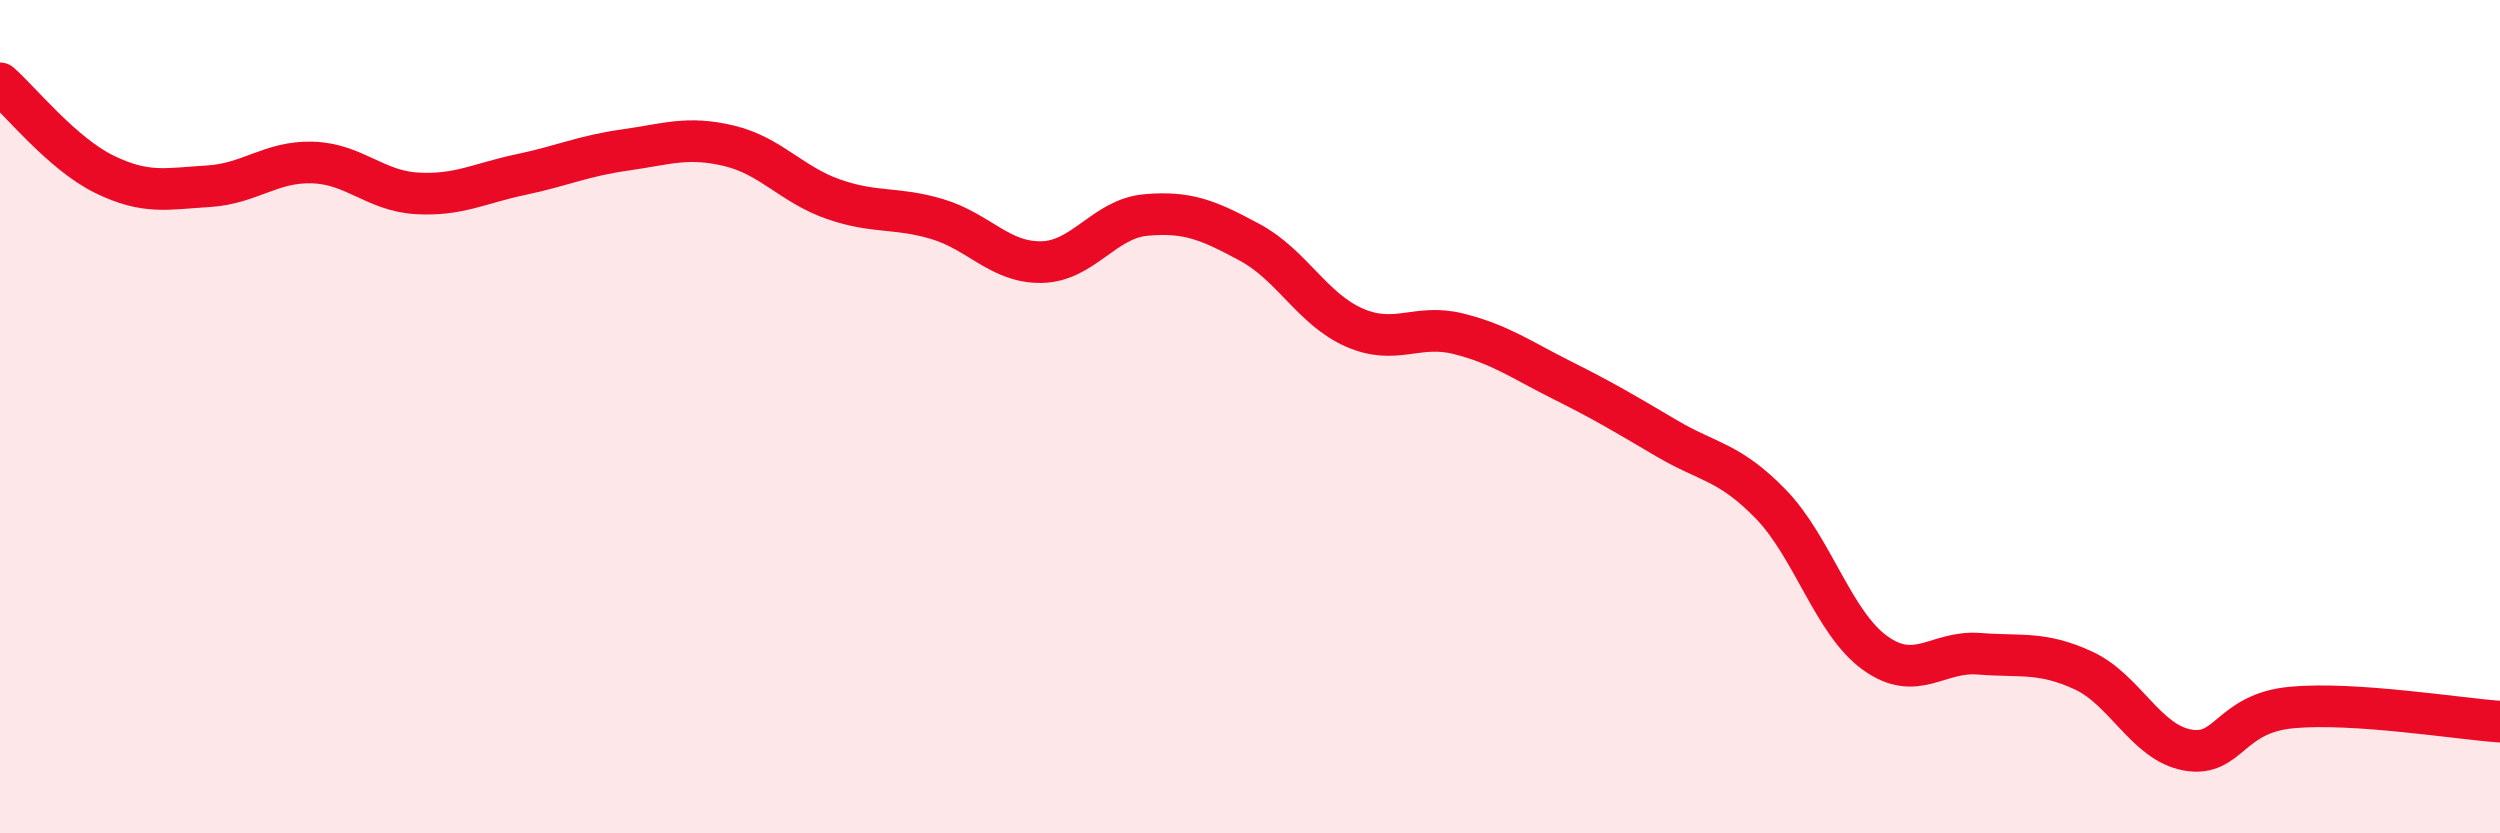 
    <svg width="60" height="20" viewBox="0 0 60 20" xmlns="http://www.w3.org/2000/svg">
      <path
        d="M 0,2 C 0.5,2.44 1.5,3.69 2.5,4.18 C 3.5,4.67 4,4.53 5,4.47 C 6,4.41 6.5,3.87 7.5,3.9 C 8.5,3.93 9,4.58 10,4.64 C 11,4.7 11.5,4.4 12.5,4.19 C 13.5,3.98 14,3.74 15,3.6 C 16,3.46 16.5,3.26 17.5,3.5 C 18.5,3.74 19,4.43 20,4.78 C 21,5.13 21.5,4.96 22.5,5.26 C 23.5,5.56 24,6.31 25,6.29 C 26,6.27 26.5,5.25 27.5,5.16 C 28.5,5.07 29,5.28 30,5.82 C 31,6.36 31.5,7.42 32.5,7.86 C 33.5,8.3 34,7.76 35,8.01 C 36,8.26 36.5,8.63 37.5,9.13 C 38.5,9.63 39,9.93 40,10.52 C 41,11.11 41.5,11.07 42.5,12.1 C 43.5,13.13 44,14.95 45,15.67 C 46,16.39 46.5,15.61 47.5,15.69 C 48.5,15.77 49,15.63 50,16.09 C 51,16.55 51.5,17.82 52.5,18 C 53.5,18.18 53.5,17.12 55,16.98 C 56.5,16.84 59,17.25 60,17.32L60 20L0 20Z"
        fill="#EB0A25"
        opacity="0.1"
        stroke-linecap="round"
        stroke-linejoin="round"
      />
      <path
        d="M 0,2 C 0.5,2.44 1.5,3.69 2.5,4.18 C 3.5,4.67 4,4.53 5,4.47 C 6,4.41 6.5,3.87 7.5,3.9 C 8.5,3.93 9,4.58 10,4.64 C 11,4.7 11.5,4.4 12.5,4.19 C 13.5,3.98 14,3.74 15,3.6 C 16,3.46 16.5,3.26 17.5,3.5 C 18.5,3.74 19,4.43 20,4.78 C 21,5.13 21.5,4.96 22.5,5.26 C 23.5,5.56 24,6.31 25,6.29 C 26,6.27 26.5,5.25 27.5,5.16 C 28.5,5.07 29,5.28 30,5.82 C 31,6.36 31.5,7.42 32.5,7.86 C 33.5,8.3 34,7.76 35,8.01 C 36,8.26 36.5,8.63 37.5,9.13 C 38.5,9.63 39,9.93 40,10.52 C 41,11.11 41.5,11.07 42.5,12.1 C 43.5,13.13 44,14.95 45,15.67 C 46,16.39 46.5,15.61 47.5,15.69 C 48.5,15.77 49,15.63 50,16.09 C 51,16.55 51.5,17.82 52.5,18 C 53.5,18.18 53.5,17.12 55,16.98 C 56.5,16.84 59,17.25 60,17.32"
        stroke="#EB0A25"
        stroke-width="1"
        fill="none"
        stroke-linecap="round"
        stroke-linejoin="round"
      />
    </svg>
  